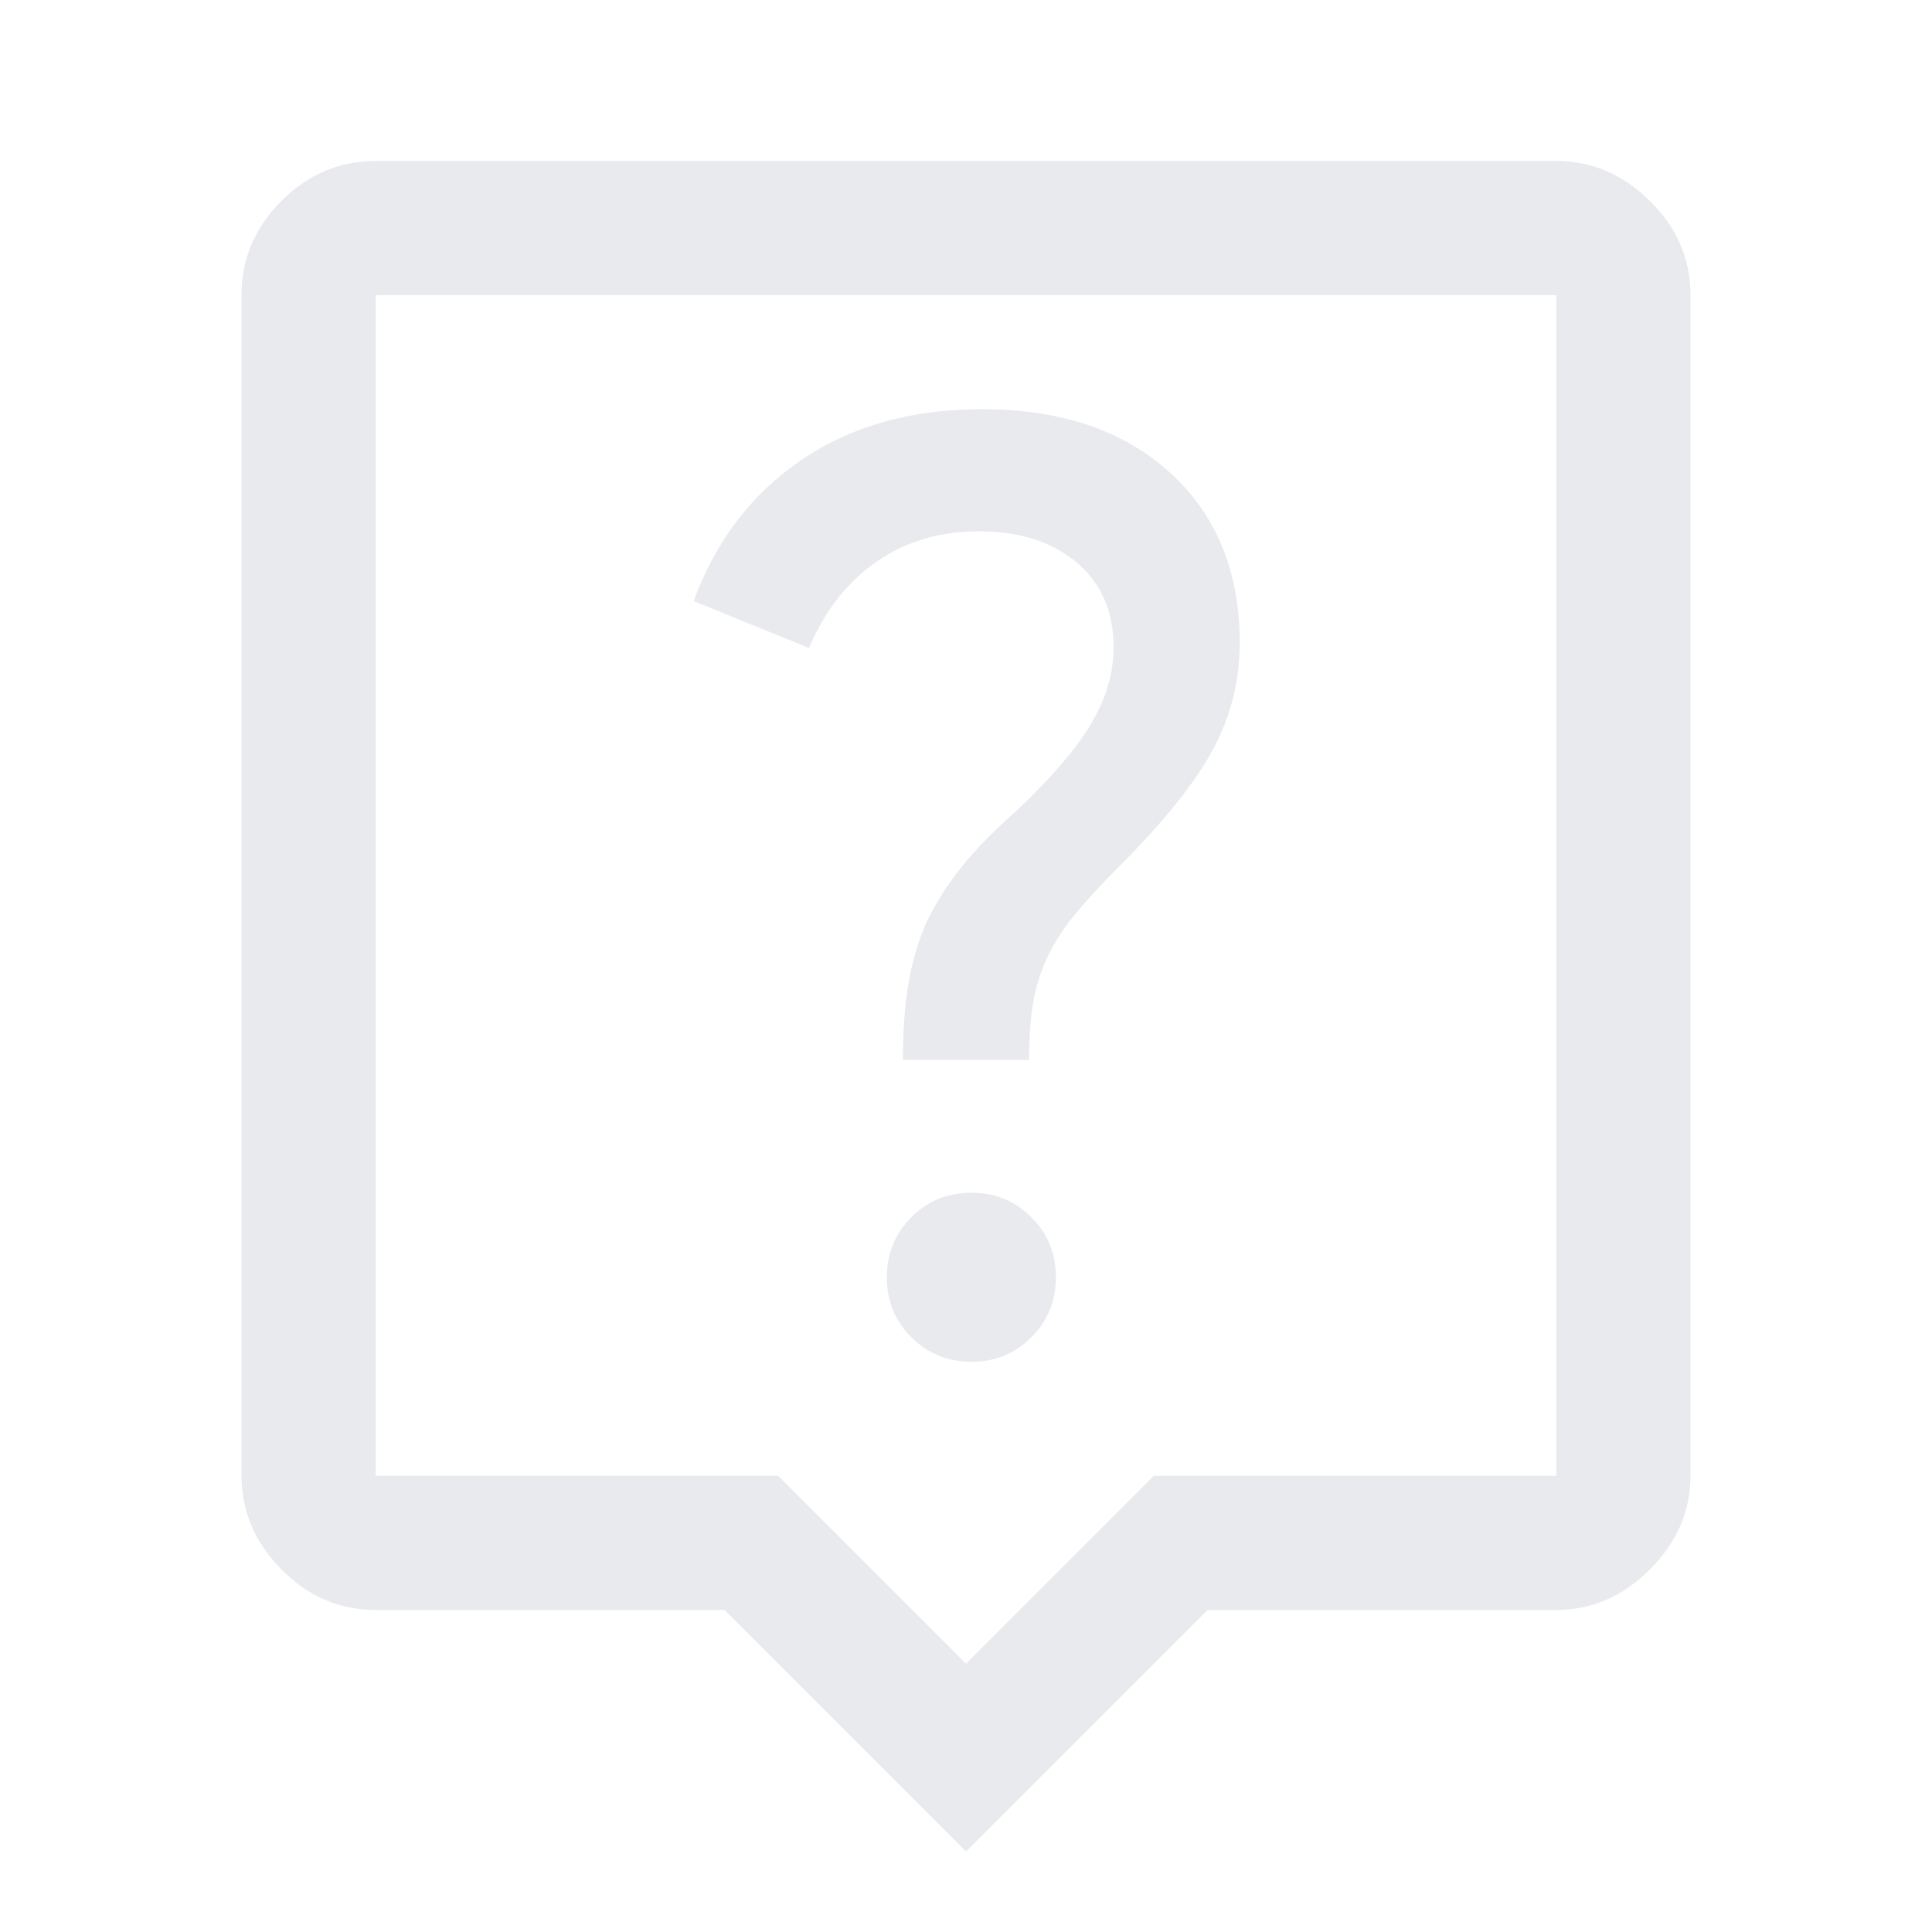 <svg xmlns="http://www.w3.org/2000/svg" height="40px" viewBox="0 -960 960 960" width="40px" fill="#e8eaed"><path d="M482.69-283.33q17.64 0 29.81-12.19 12.17-12.18 12.17-29.83t-12.19-29.82q-12.18-12.16-29.83-12.16t-29.82 12.18q-12.16 12.19-12.16 29.84 0 17.64 12.18 29.81 12.19 12.17 29.84 12.17Zm-34.02-150h62.66q0-15.67 1.84-27.34 1.83-11.66 6.83-22.66t13.5-21.5q8.5-10.5 21.93-23.93 33.57-33.57 47.07-58.41Q616-612 616-640.67q0-53-34.67-84.5-34.66-31.5-93.35-31.5-52.91 0-89.94 25.34-37.04 25.33-53.37 70L402-638q11.67-27.67 33.47-42.83Q457.27-696 486.33-696q30.34 0 48.67 15.5 18.33 15.5 18.33 42.23 0 18.94-11 37.6-11 18.67-37 43.33-17 15.01-27.5 28.08-10.5 13.07-17.5 27.59-6.28 14.59-8.97 30.63-2.69 16.04-2.69 37.71ZM480-40 360-160H186.67q-27 0-46.84-20.17Q120-200.33 120-226.67v-586.66q0-27 19.83-46.84Q159.67-880 186.67-880h586.66q26.34 0 46.5 19.83Q840-840.33 840-813.33v586.66q0 26.34-20.17 46.5Q799.67-160 773.33-160H600L480-40ZM186.67-226.67h200L480-133.33l93.33-93.34h200v-586.66H186.67v586.66ZM480-518Z"/></svg>